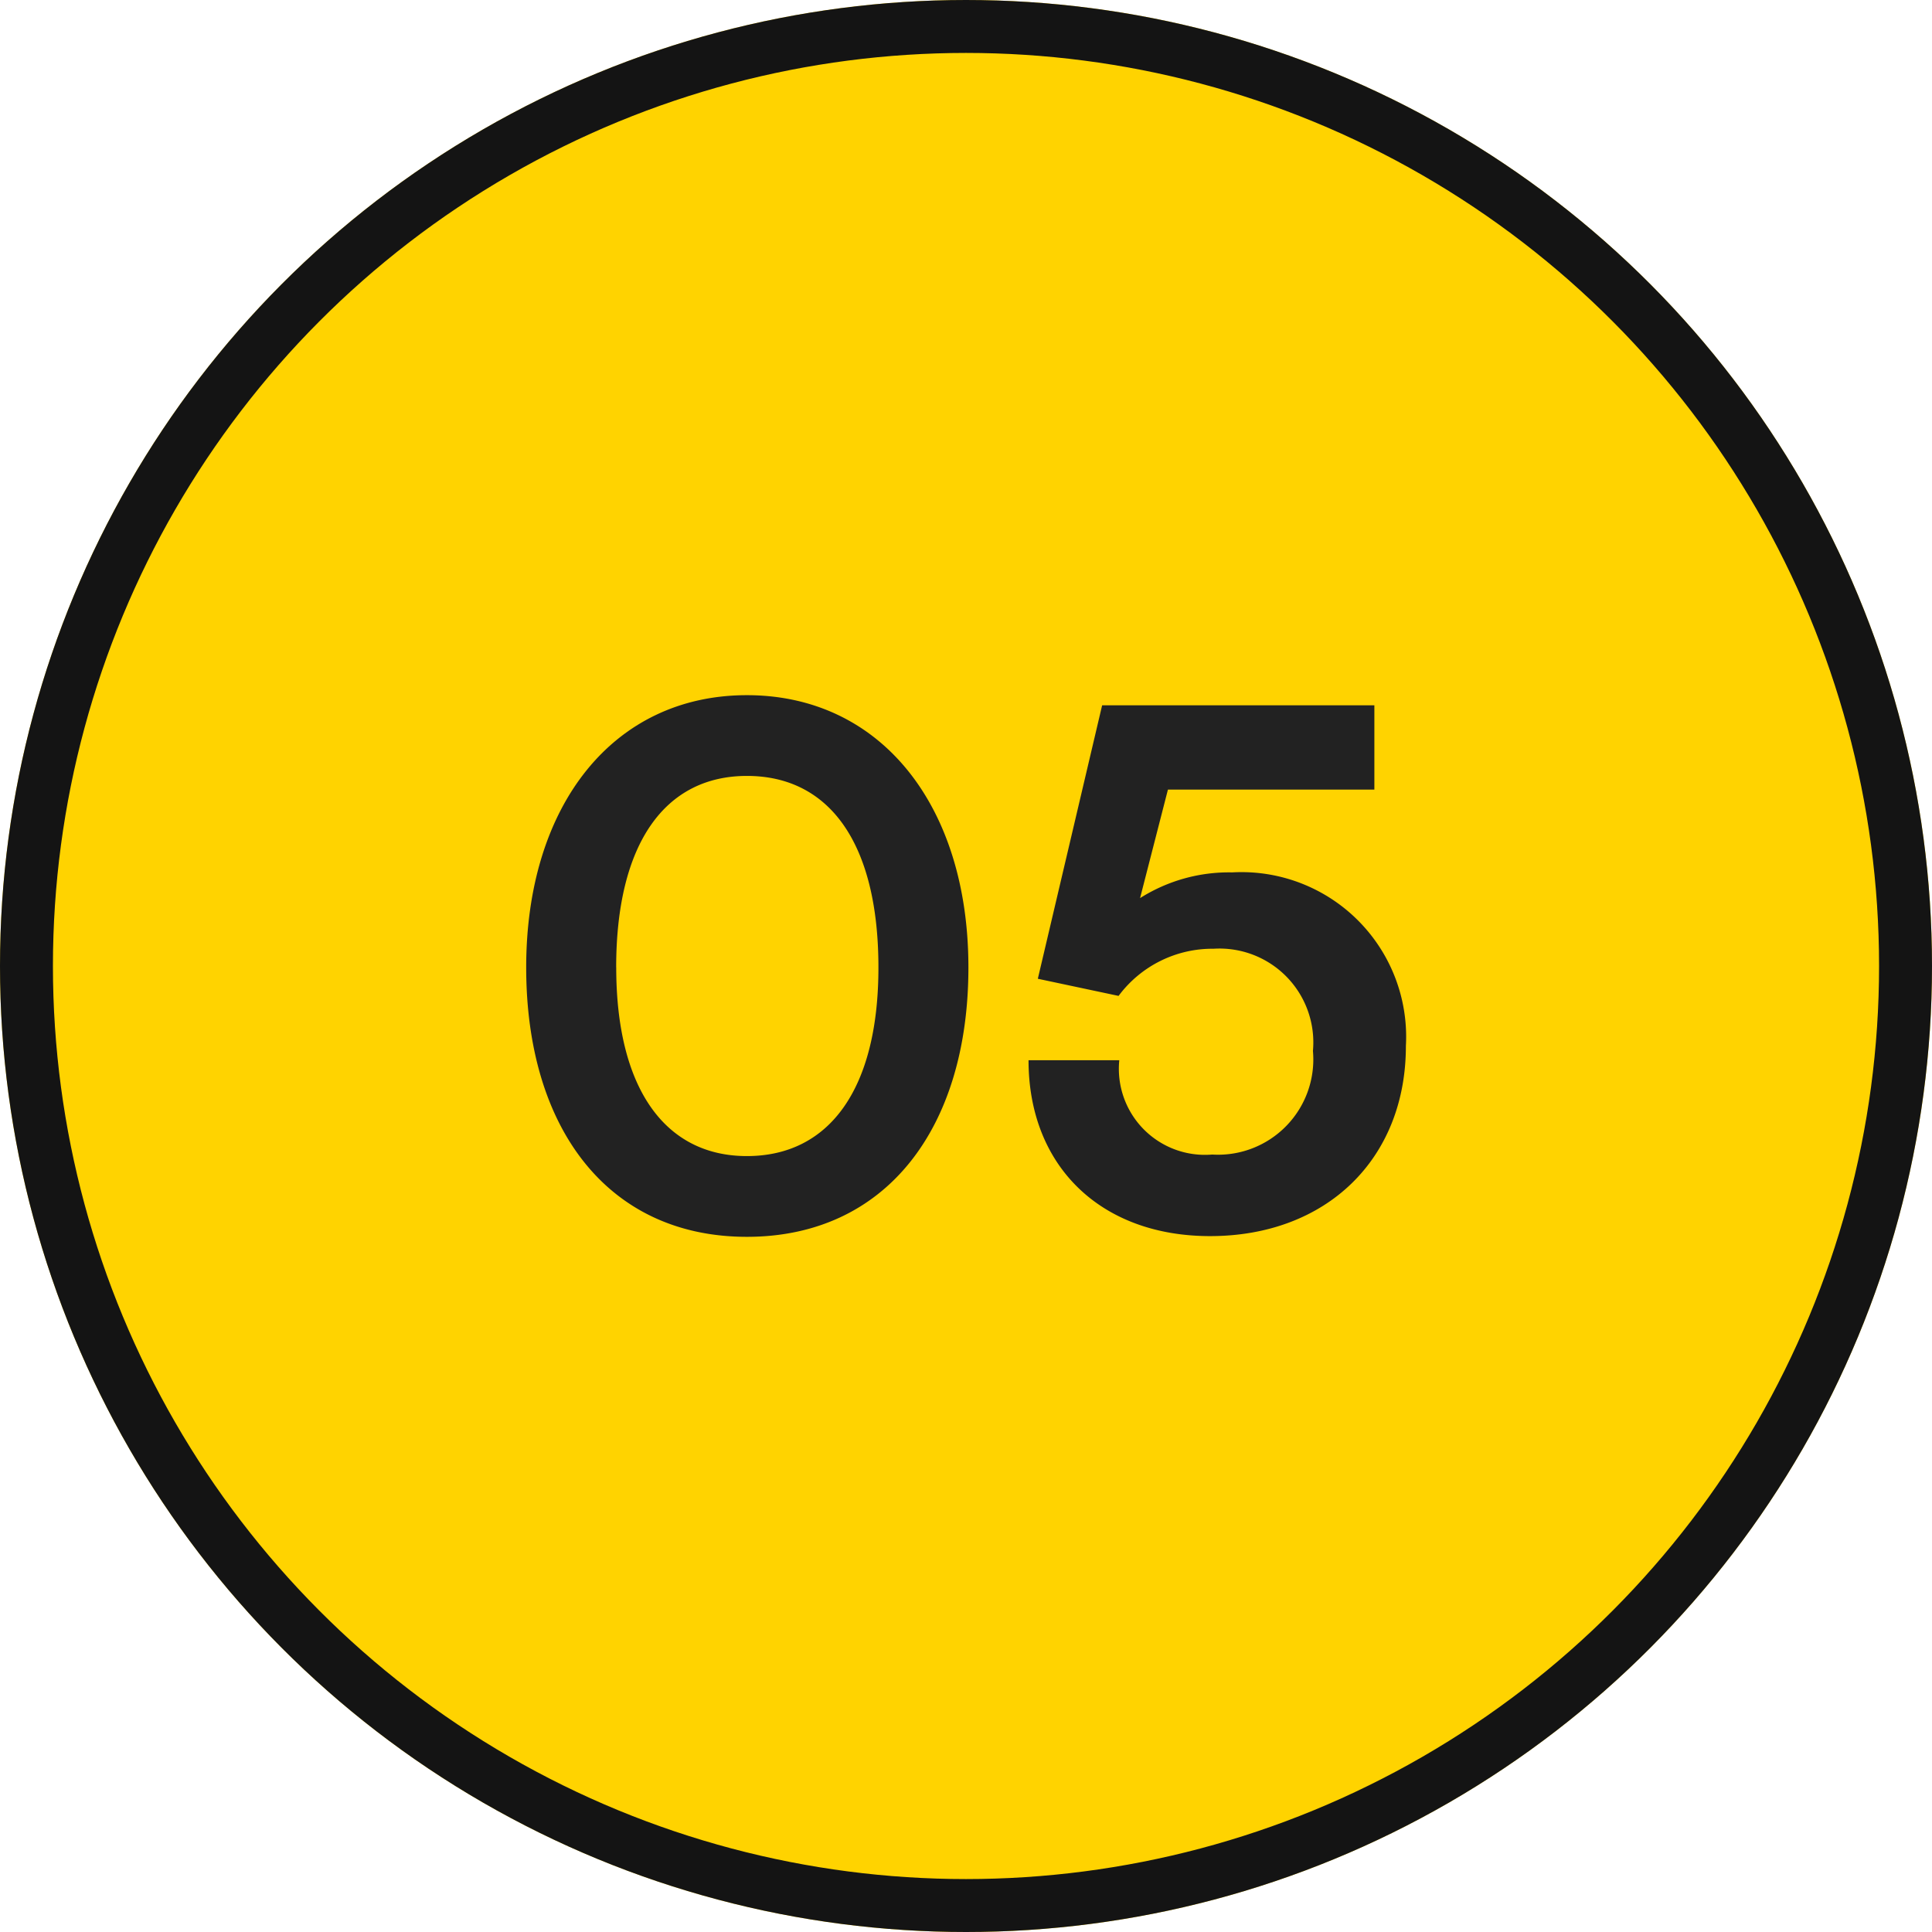 <svg xmlns="http://www.w3.org/2000/svg" width="73" height="73" viewBox="0 0 73 73"><g id="_5" data-name="5" transform="translate(-1156 -2684)"><g id="Ellipse_86" data-name="Ellipse 86" transform="translate(1156 2684)" fill="#ffd300" stroke="#141414" stroke-width="2"><circle cx="36.5" cy="36.5" r="36.5" stroke="none"></circle><circle cx="36.5" cy="36.5" r="35.5" fill="none"></circle></g><path id="Path_4622" data-name="Path 4622" d="M1.161-9.828C1.161-3.726,4.266.351,9.5.351s8.37-4.077,8.37-10.179c0-6.129-3.321-10.287-8.37-10.287S1.161-15.957,1.161-9.828Zm3.4,0c0-4.671,1.836-7.236,4.941-7.236,3.132,0,4.968,2.565,4.968,7.236C14.472-5.265,12.636-2.7,9.5-2.7,6.4-2.7,4.563-5.265,4.563-9.828ZM27,.324c4.4,0,7.4-2.916,7.4-7.182a6.221,6.221,0,0,0-6.561-6.561,6.285,6.285,0,0,0-3.483.972l1.053-4.1h7.8v-3.186H22.923L20.493-9.4l3.051.648a4.418,4.418,0,0,1,3.591-1.782,3.545,3.545,0,0,1,3.753,3.861,3.6,3.6,0,0,1-3.807,3.915,3.251,3.251,0,0,1-3.51-3.564H20.142C20.142-2.322,22.869.324,27,.324Z" transform="translate(1174.721 2730.382)" fill="#222"></path></g></svg>